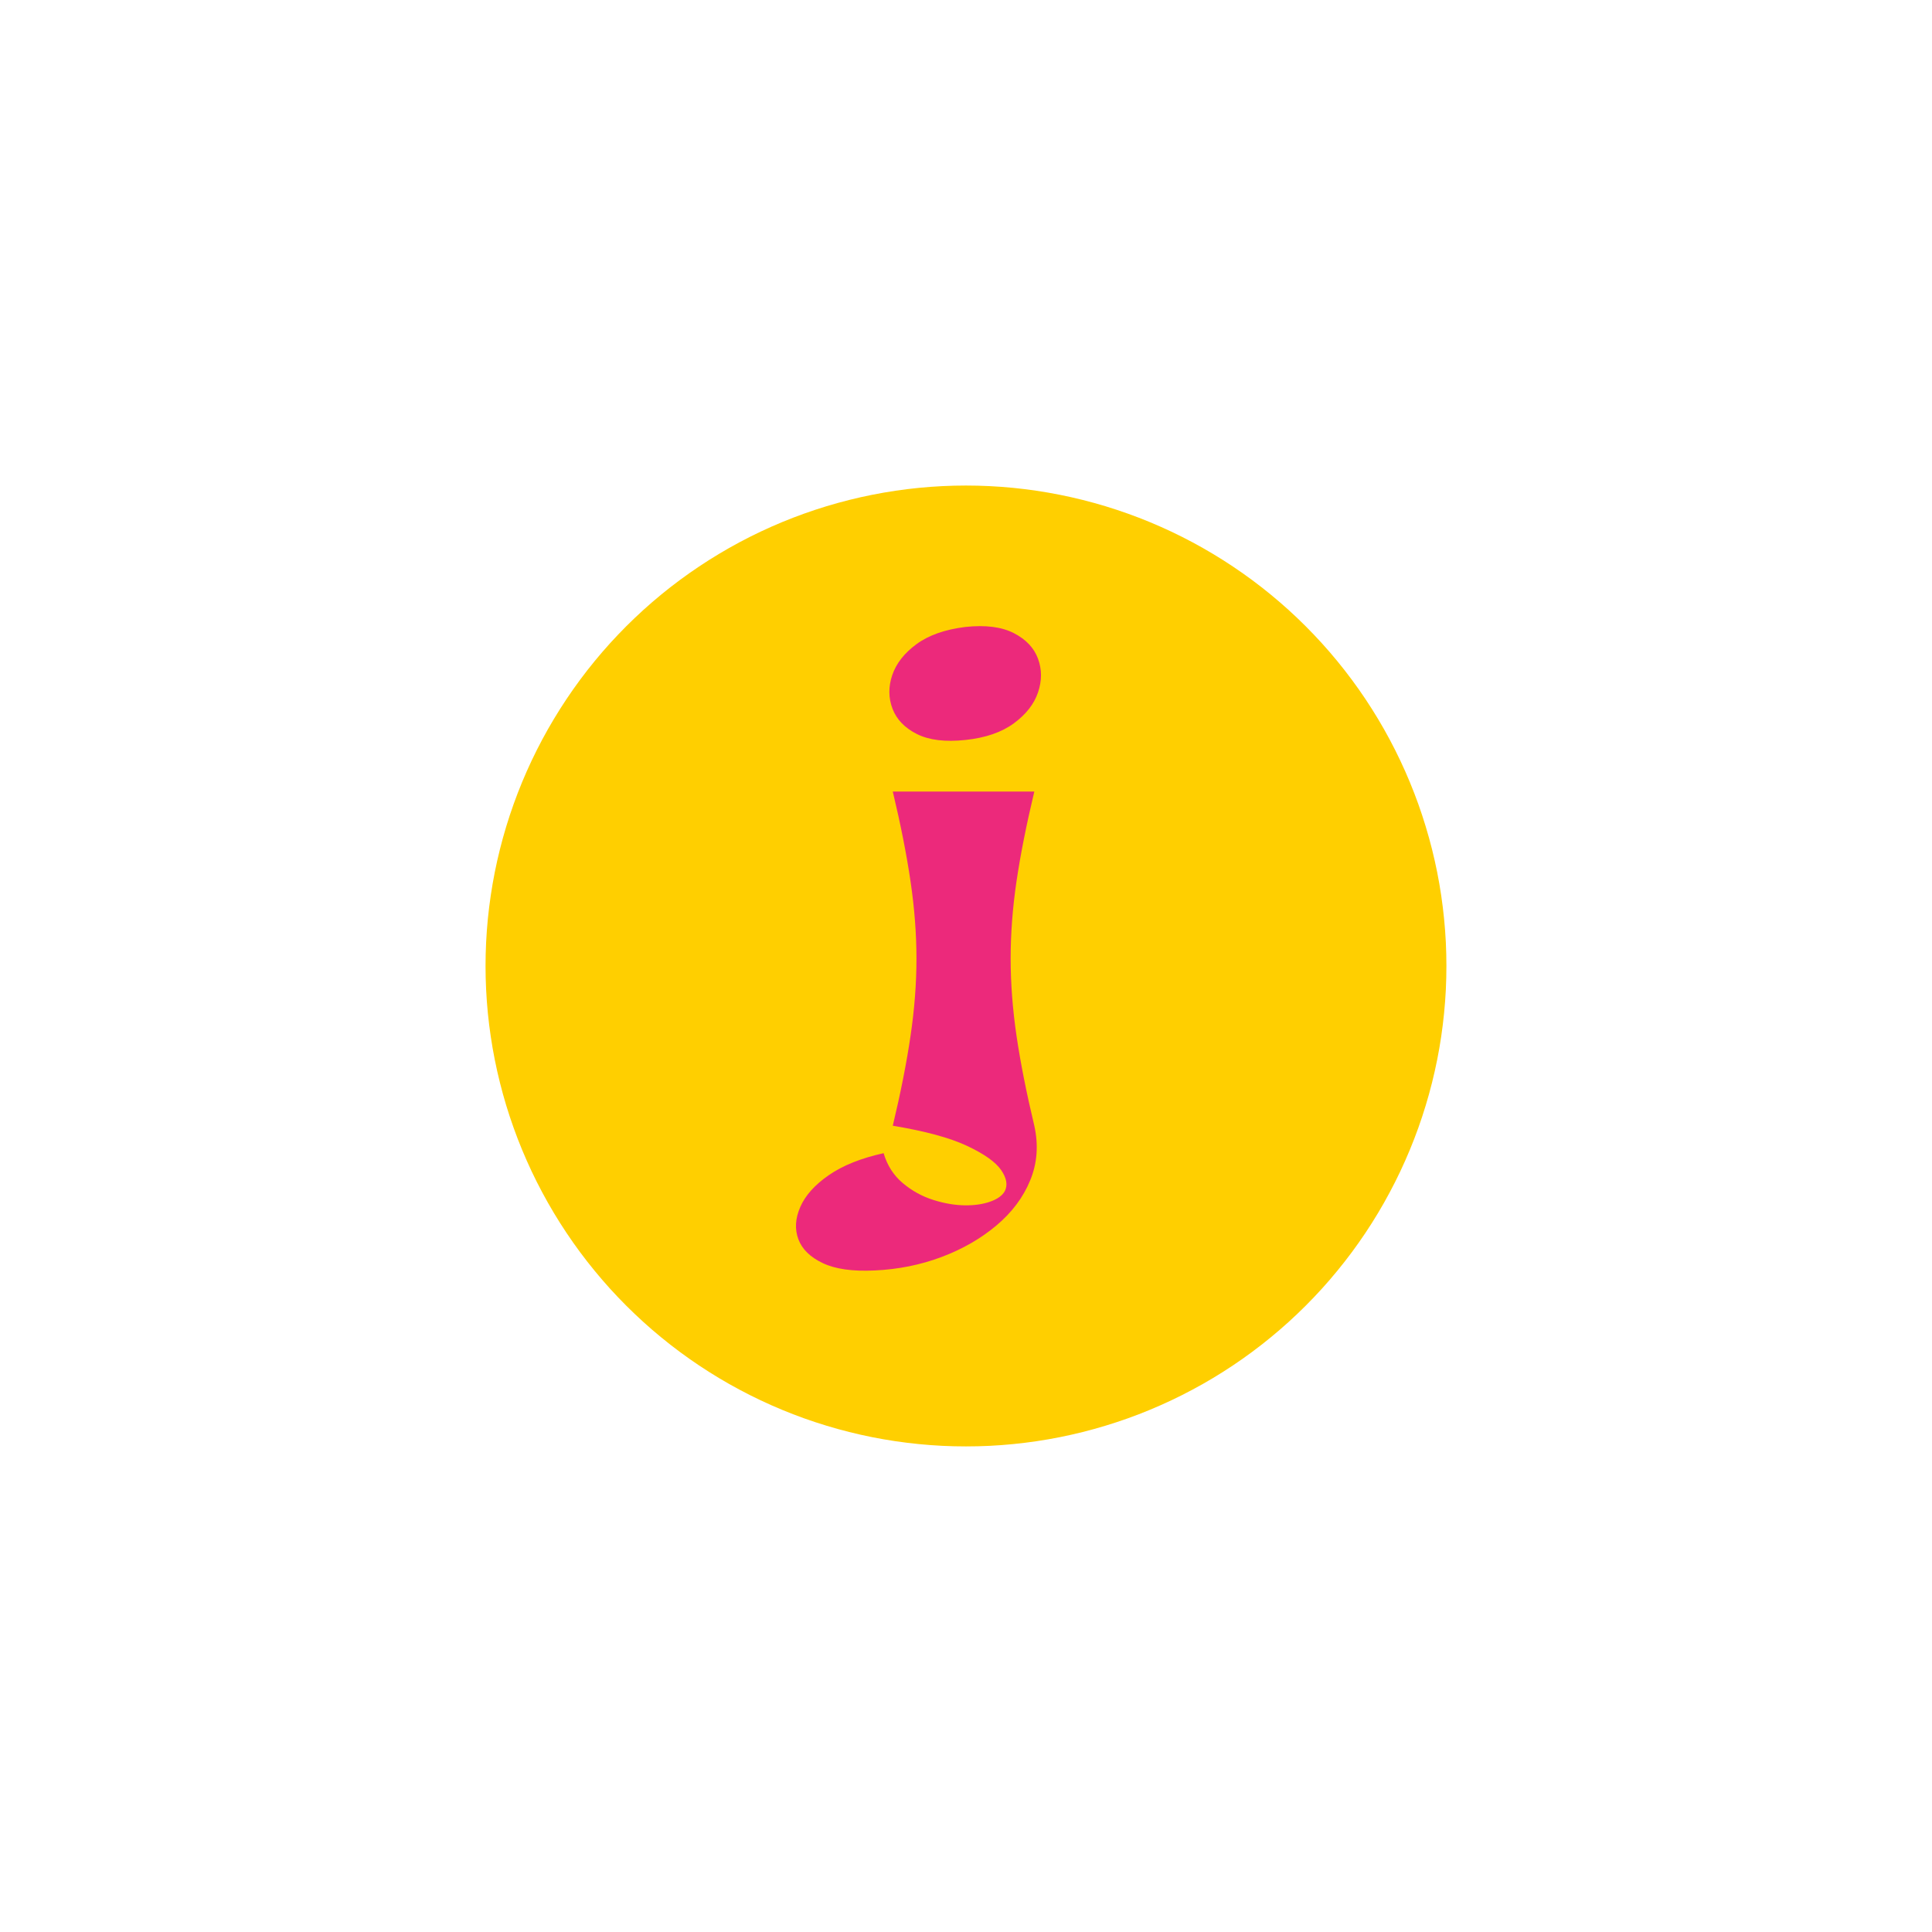 <svg xmlns="http://www.w3.org/2000/svg" xmlns:xlink="http://www.w3.org/1999/xlink" width="500" zoomAndPan="magnify" viewBox="0 0 375 375" height="500" preserveAspectRatio="xMidYMid meet" version="1.0"><defs><g/><clipPath id="f392472726"><path d="M 94.242 94.242 L 280.992 94.242 L 280.992 280.992 L 94.242 280.992 Z M 94.242 94.242 " clip-rule="nonzero"/></clipPath></defs><g clip-path="url(#f392472726)"><path fill="#ffcf00" d="M 280.746 187.496 C 280.746 189.02 280.711 190.547 280.637 192.07 C 280.559 193.594 280.449 195.117 280.297 196.637 C 280.148 198.156 279.961 199.668 279.738 201.18 C 279.516 202.688 279.254 204.191 278.957 205.688 C 278.656 207.184 278.324 208.672 277.953 210.152 C 277.582 211.633 277.176 213.105 276.73 214.566 C 276.289 216.023 275.809 217.473 275.297 218.91 C 274.781 220.348 274.234 221.77 273.648 223.18 C 273.066 224.59 272.445 225.984 271.793 227.367 C 271.141 228.746 270.457 230.109 269.734 231.453 C 269.016 232.801 268.266 234.129 267.48 235.438 C 266.695 236.746 265.879 238.035 265.031 239.305 C 264.184 240.57 263.305 241.82 262.395 243.047 C 261.488 244.27 260.547 245.473 259.578 246.652 C 258.613 247.832 257.617 248.988 256.59 250.121 C 255.566 251.25 254.512 252.355 253.434 253.434 C 252.355 254.512 251.25 255.566 250.121 256.59 C 248.988 257.617 247.832 258.613 246.652 259.578 C 245.473 260.547 244.27 261.488 243.047 262.395 C 241.82 263.305 240.57 264.184 239.305 265.031 C 238.035 265.879 236.746 266.695 235.438 267.48 C 234.129 268.266 232.801 269.016 231.453 269.734 C 230.109 270.457 228.746 271.141 227.367 271.793 C 225.984 272.445 224.59 273.066 223.18 273.648 C 221.77 274.234 220.348 274.781 218.91 275.297 C 217.473 275.809 216.023 276.289 214.566 276.73 C 213.105 277.176 211.633 277.582 210.152 277.953 C 208.672 278.324 207.184 278.656 205.688 278.957 C 204.191 279.254 202.688 279.516 201.18 279.738 C 199.668 279.961 198.156 280.148 196.637 280.297 C 195.117 280.449 193.594 280.559 192.07 280.637 C 190.547 280.711 189.02 280.746 187.496 280.746 C 185.969 280.746 184.445 280.711 182.918 280.637 C 181.395 280.559 179.875 280.449 178.355 280.297 C 176.836 280.148 175.32 279.961 173.812 279.738 C 172.305 279.516 170.801 279.254 169.301 278.957 C 167.805 278.656 166.316 278.324 164.836 277.953 C 163.355 277.582 161.887 277.176 160.426 276.73 C 158.965 276.289 157.516 275.809 156.078 275.297 C 154.645 274.781 153.219 274.234 151.809 273.648 C 150.398 273.066 149.004 272.445 147.625 271.793 C 146.246 271.141 144.883 270.457 143.535 269.734 C 142.191 269.016 140.863 268.266 139.555 267.48 C 138.246 266.695 136.957 265.879 135.688 265.031 C 134.418 264.184 133.172 263.305 131.945 262.395 C 130.719 261.488 129.516 260.547 128.336 259.578 C 127.156 258.613 126 257.617 124.871 256.59 C 123.742 255.566 122.637 254.512 121.555 253.434 C 120.477 252.355 119.426 251.25 118.398 250.121 C 117.375 248.988 116.379 247.832 115.41 246.652 C 114.441 245.473 113.504 244.27 112.594 243.047 C 111.684 241.82 110.809 240.57 109.961 239.305 C 109.109 238.035 108.297 236.746 107.512 235.438 C 106.727 234.129 105.973 232.801 105.254 231.453 C 104.535 230.109 103.848 228.746 103.195 227.367 C 102.543 225.984 101.926 224.59 101.34 223.18 C 100.758 221.77 100.207 220.348 99.695 218.91 C 99.18 217.473 98.703 216.023 98.258 214.566 C 97.816 213.105 97.41 211.633 97.039 210.152 C 96.668 208.672 96.332 207.184 96.035 205.688 C 95.738 204.191 95.477 202.688 95.254 201.18 C 95.027 199.668 94.844 198.156 94.691 196.637 C 94.543 195.117 94.43 193.594 94.355 192.07 C 94.281 190.547 94.242 189.02 94.242 187.496 C 94.242 185.969 94.281 184.445 94.355 182.918 C 94.43 181.395 94.543 179.875 94.691 178.355 C 94.844 176.836 95.027 175.32 95.254 173.812 C 95.477 172.305 95.738 170.801 96.035 169.301 C 96.332 167.805 96.668 166.316 97.039 164.836 C 97.41 163.355 97.816 161.887 98.258 160.426 C 98.703 158.965 99.18 157.516 99.695 156.078 C 100.207 154.645 100.758 153.219 101.34 151.809 C 101.926 150.398 102.543 149.004 103.195 147.625 C 103.848 146.246 104.535 144.883 105.254 143.535 C 105.973 142.191 106.727 140.863 107.512 139.555 C 108.297 138.246 109.109 136.957 109.961 135.688 C 110.809 134.418 111.684 133.172 112.594 131.945 C 113.504 130.719 114.441 129.516 115.41 128.336 C 116.379 127.156 117.375 126 118.398 124.871 C 119.426 123.742 120.477 122.637 121.555 121.555 C 122.637 120.477 123.742 119.426 124.871 118.398 C 126 117.375 127.156 116.379 128.336 115.41 C 129.516 114.441 130.719 113.504 131.945 112.594 C 133.172 111.684 134.418 110.809 135.688 109.961 C 136.957 109.109 138.246 108.297 139.555 107.512 C 140.863 106.727 142.191 105.973 143.535 105.254 C 144.883 104.535 146.246 103.848 147.625 103.195 C 149.004 102.543 150.398 101.926 151.809 101.34 C 153.219 100.758 154.645 100.207 156.078 99.695 C 157.516 99.18 158.965 98.703 160.426 98.258 C 161.887 97.816 163.355 97.41 164.836 97.039 C 166.316 96.668 167.805 96.332 169.301 96.035 C 170.801 95.738 172.305 95.477 173.812 95.254 C 175.32 95.027 176.836 94.844 178.355 94.691 C 179.875 94.543 181.395 94.43 182.918 94.355 C 184.445 94.281 185.969 94.242 187.496 94.242 C 189.02 94.242 190.547 94.281 192.07 94.355 C 193.594 94.43 195.117 94.543 196.637 94.691 C 198.156 94.844 199.668 95.027 201.18 95.254 C 202.688 95.477 204.191 95.738 205.688 96.035 C 207.184 96.332 208.672 96.668 210.152 97.039 C 211.633 97.41 213.105 97.816 214.566 98.258 C 216.023 98.703 217.473 99.18 218.91 99.695 C 220.348 100.207 221.77 100.758 223.18 101.34 C 224.59 101.926 225.984 102.543 227.367 103.195 C 228.746 103.848 230.109 104.535 231.453 105.254 C 232.801 105.973 234.129 106.727 235.438 107.512 C 236.746 108.297 238.035 109.109 239.305 109.961 C 240.57 110.809 241.82 111.684 243.047 112.594 C 244.27 113.504 245.473 114.441 246.652 115.41 C 247.832 116.379 248.988 117.375 250.121 118.398 C 251.25 119.426 252.355 120.477 253.434 121.555 C 254.512 122.637 255.566 123.742 256.59 124.871 C 257.617 126 258.613 127.156 259.578 128.336 C 260.547 129.516 261.488 130.719 262.395 131.945 C 263.305 133.172 264.184 134.418 265.031 135.688 C 265.879 136.957 266.695 138.246 267.48 139.555 C 268.266 140.863 269.016 142.191 269.734 143.535 C 270.457 144.883 271.141 146.246 271.793 147.625 C 272.445 149.004 273.066 150.398 273.648 151.809 C 274.234 153.219 274.781 154.645 275.297 156.078 C 275.809 157.516 276.289 158.965 276.73 160.426 C 277.176 161.887 277.582 163.355 277.953 164.836 C 278.324 166.316 278.656 167.805 278.957 169.301 C 279.254 170.801 279.516 172.305 279.738 173.812 C 279.961 175.32 280.148 176.836 280.297 178.355 C 280.449 179.875 280.559 181.395 280.637 182.918 C 280.711 184.445 280.746 185.969 280.746 187.496 Z M 280.746 187.496 " fill-opacity="1" fill-rule="nonzero"/></g><g fill="#ec297b" fill-opacity="1"><g transform="translate(170.681, 218.503)"><g><path d="M -0.938 28.094 C -5.188 28.301 -8.531 27.828 -10.969 26.672 C -13.406 25.523 -14.988 23.977 -15.719 22.031 C -16.445 20.082 -16.32 17.992 -15.344 15.766 C -14.375 13.535 -12.531 11.477 -9.812 9.594 C -7.102 7.719 -3.555 6.297 0.828 5.328 C 1.523 7.691 2.758 9.625 4.531 11.125 C 6.312 12.625 8.297 13.719 10.484 14.406 C 12.68 15.102 14.789 15.453 16.812 15.453 C 18.625 15.453 20.207 15.207 21.562 14.719 C 22.914 14.238 23.836 13.578 24.328 12.734 C 24.953 11.555 24.723 10.18 23.641 8.609 C 22.566 7.047 20.359 5.477 17.016 3.906 C 13.68 2.344 8.879 1.039 2.609 0 C 4.141 -6.406 5.285 -12.203 6.047 -17.391 C 6.816 -22.578 7.203 -27.586 7.203 -32.422 C 7.203 -37.266 6.816 -42.281 6.047 -47.469 C 5.285 -52.656 4.141 -58.453 2.609 -64.859 L 30.078 -64.859 C 28.547 -58.453 27.395 -52.656 26.625 -47.469 C 25.863 -42.281 25.484 -37.281 25.484 -32.469 C 25.484 -27.664 25.863 -22.656 26.625 -17.438 C 27.395 -12.219 28.547 -6.406 30.078 0 C 30.91 3.758 30.645 7.289 29.281 10.594 C 27.926 13.906 25.734 16.832 22.703 19.375 C 19.68 21.914 16.133 23.953 12.062 25.484 C 7.988 27.016 3.656 27.883 -0.938 28.094 Z M 16.703 -74.875 C 12.805 -74.457 9.676 -74.836 7.312 -76.016 C 4.945 -77.203 3.363 -78.836 2.562 -80.922 C 1.758 -83.016 1.738 -85.191 2.5 -87.453 C 3.27 -89.723 4.836 -91.727 7.203 -93.469 C 9.566 -95.207 12.734 -96.32 16.703 -96.812 C 20.609 -97.227 23.742 -96.828 26.109 -95.609 C 28.473 -94.391 30.035 -92.734 30.797 -90.641 C 31.566 -88.555 31.566 -86.379 30.797 -84.109 C 30.035 -81.848 28.473 -79.848 26.109 -78.109 C 23.742 -76.367 20.609 -75.289 16.703 -74.875 Z M 16.703 -74.875 "/></g></g></g></svg>